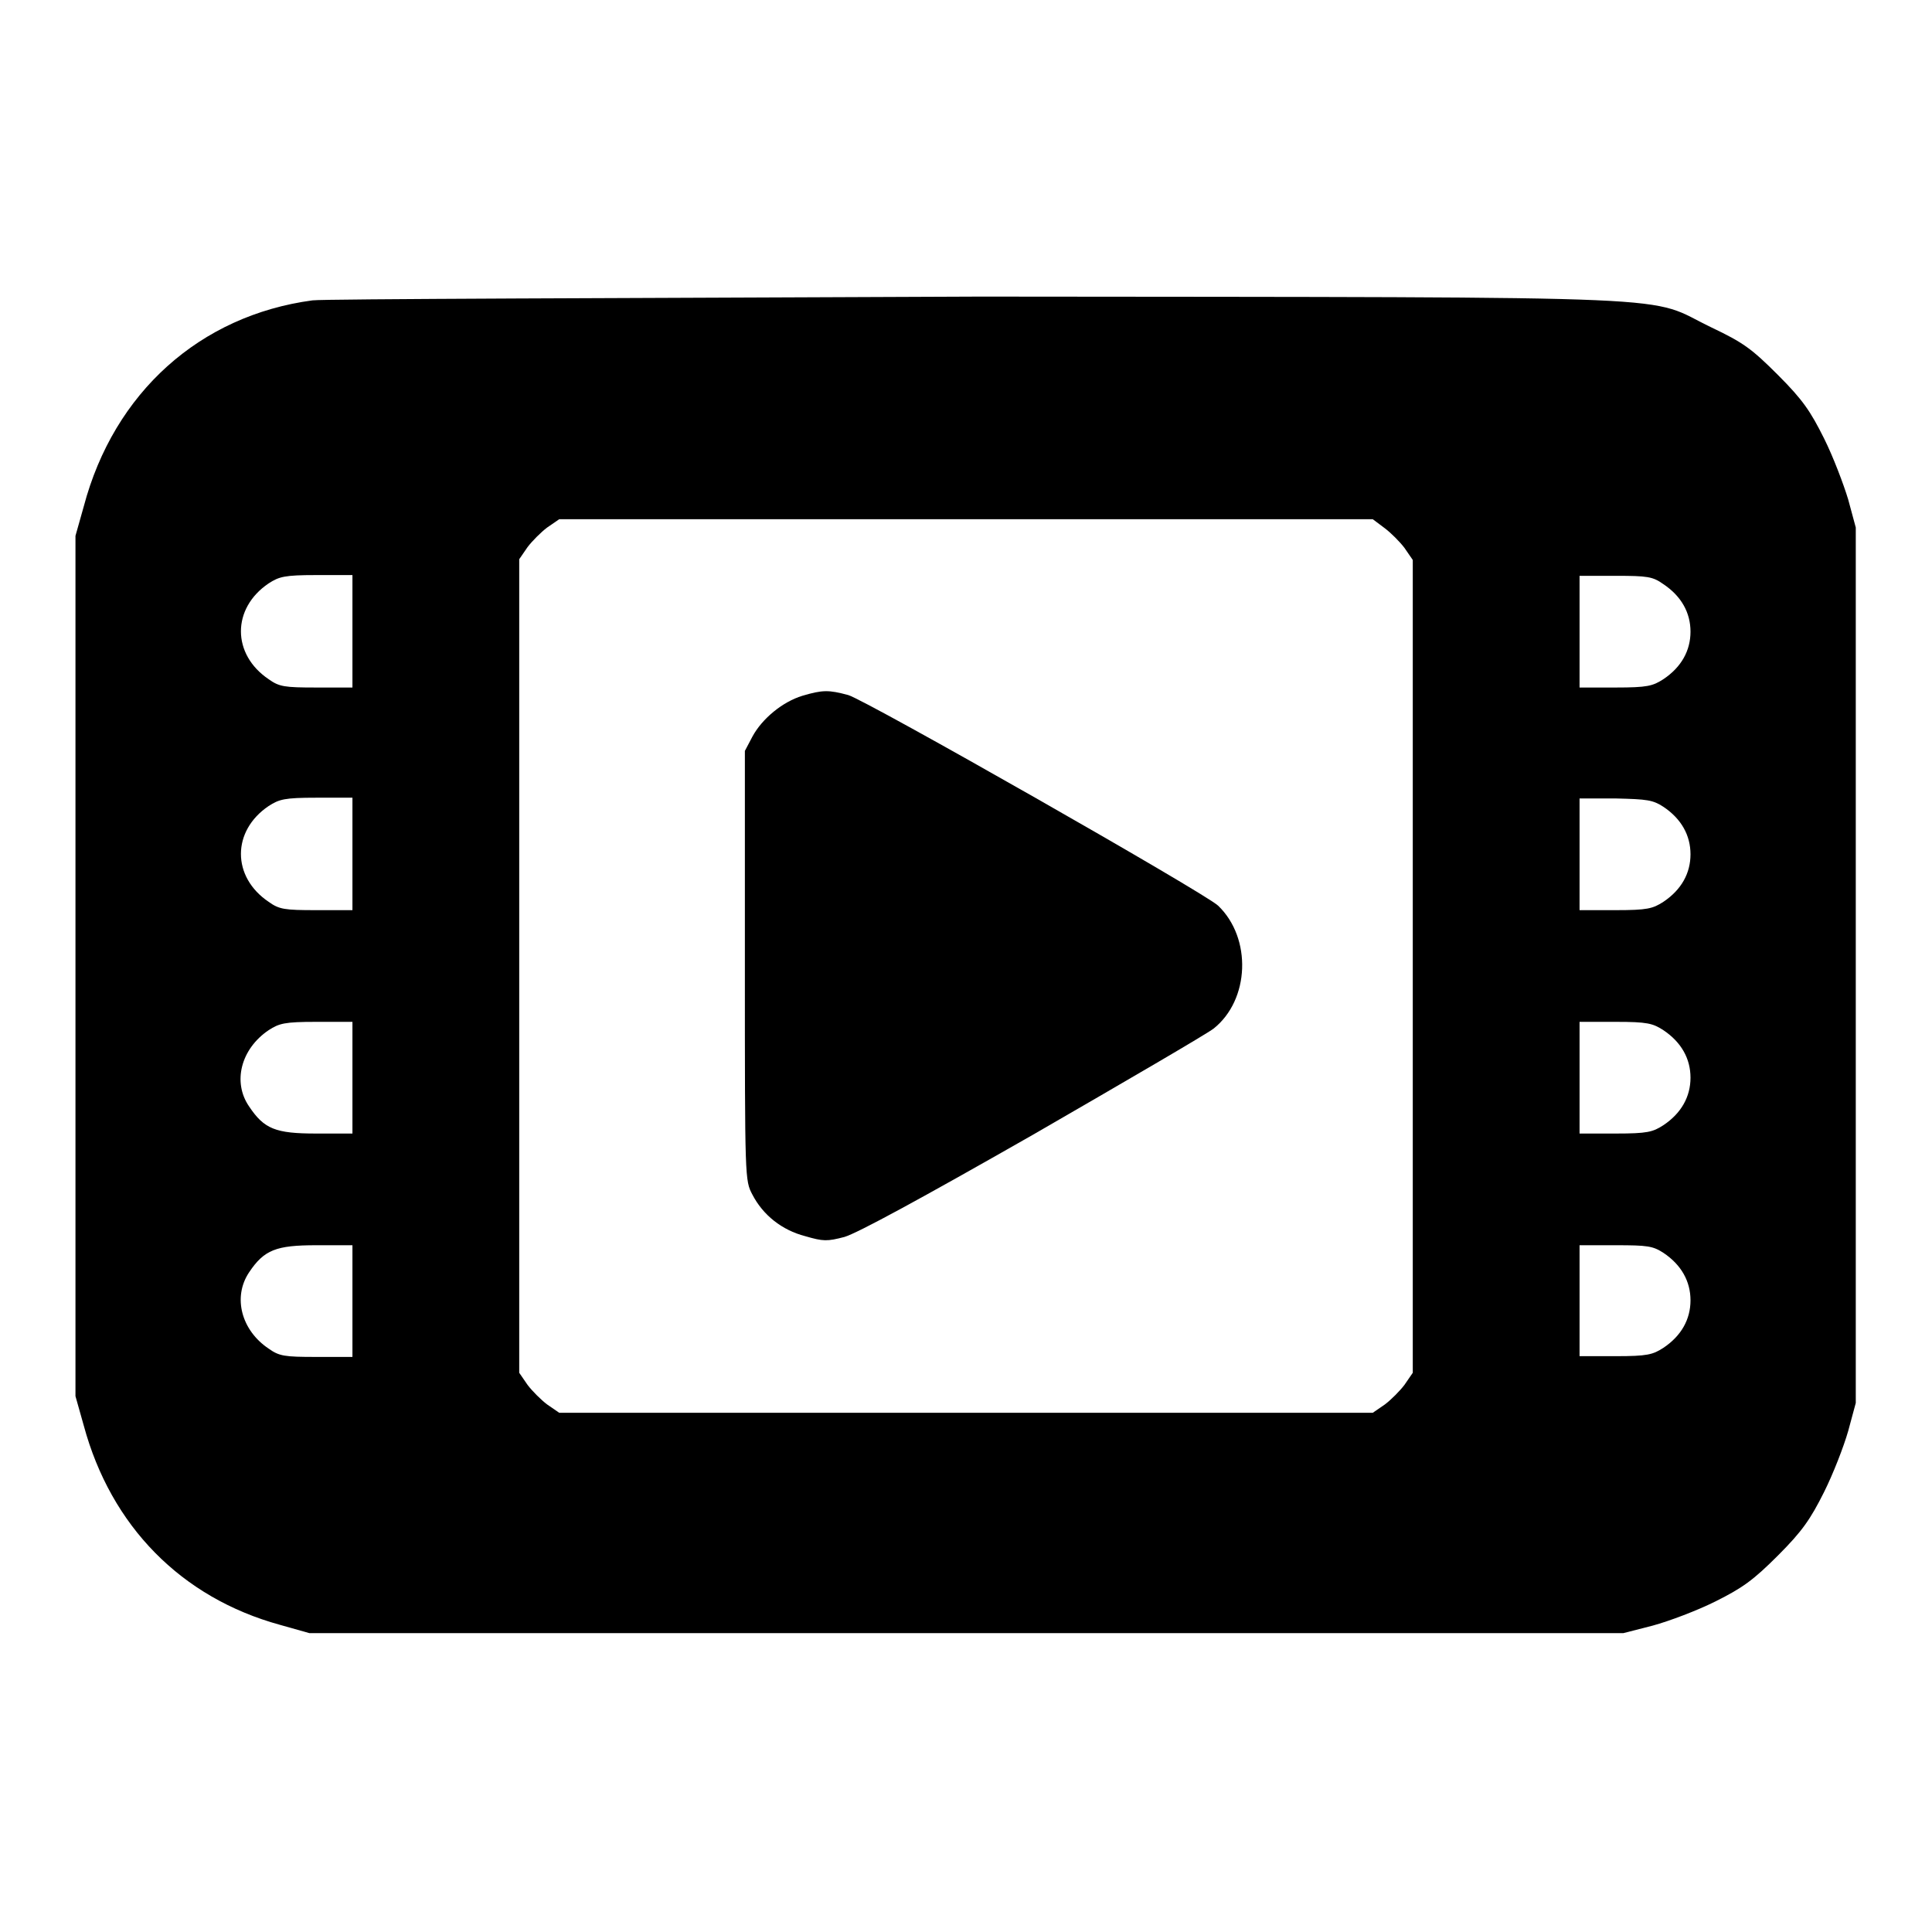 <?xml version="1.0" encoding="utf-8"?>
<!-- Svg Vector Icons : http://www.onlinewebfonts.com/icon -->
<!DOCTYPE svg PUBLIC "-//W3C//DTD SVG 1.1//EN" "http://www.w3.org/Graphics/SVG/1.1/DTD/svg11.dtd">
<svg version="1.1" xmlns="http://www.w3.org/2000/svg" xmlns:xlink="http://www.w3.org/1999/xlink" x="0px" y="0px" viewBox="0 0 256 256" enable-background="new 0 0 256 256" xml:space="preserve">
<g><g><g><path fill="#000000" d="M41.4,39.8c-14.9,2-26.3,12.2-30.3,27.3L10,71v57v57l1.1,3.9c3.6,13.3,12.9,22.8,26,26.4l3.9,1.1H128h87.1l3.9-1c2.2-0.6,5.9-2,8.3-3.2c3.6-1.8,5-2.8,8.3-6.1c3.2-3.2,4.3-4.8,6.1-8.4c1.2-2.4,2.6-6,3.2-8.1l1-3.7v-58v-58l-1-3.7c-0.6-2-2-5.7-3.2-8.1c-1.8-3.6-2.8-5.1-6.1-8.4c-3.5-3.5-4.6-4.3-8.8-6.3c-9-4.3,0.2-4-96.9-4.1C82.7,39.5,42.9,39.6,41.4,39.8z M183.5,70c0.8,0.6,2,1.8,2.6,2.6l1.1,1.6V128v53.9l-1.1,1.6c-0.6,0.8-1.8,2-2.6,2.6l-1.6,1.1H128H74.1l-1.6-1.1c-0.8-0.6-2-1.8-2.6-2.6l-1.1-1.6V128V74.1l1.1-1.6c0.6-0.8,1.8-2,2.6-2.6l1.6-1.1H128h53.9L183.5,70z M46.7,83.7v7.4h-4.8c-4.2,0-4.9-0.1-6.3-1.1c-4.9-3.3-4.9-9.4,0-12.7c1.4-0.9,2.1-1.1,6.3-1.1h4.8V83.7z M220.4,77.4c2.4,1.6,3.6,3.8,3.6,6.3c0,2.5-1.2,4.7-3.6,6.3c-1.4,0.9-2.1,1.1-6.3,1.1h-4.8v-7.4v-7.4h4.8C218.3,76.3,219,76.4,220.4,77.4z M46.7,113.2v7.4h-4.8c-4.2,0-4.9-0.1-6.3-1.1c-4.9-3.3-4.9-9.4,0-12.7c1.4-0.9,2.1-1.1,6.3-1.1h4.8V113.2z M220.4,106.9c2.4,1.6,3.6,3.8,3.6,6.3c0,2.5-1.2,4.7-3.6,6.3c-1.4,0.9-2.1,1.1-6.3,1.1h-4.8v-7.4v-7.4h4.8C218.3,105.9,219,106,220.4,106.9z M46.7,142.8v7.4h-4.8c-5.4,0-6.9-0.6-8.9-3.6c-2.2-3.2-1.1-7.6,2.6-10.1c1.4-0.9,2.1-1.1,6.3-1.1h4.8V142.8z M220.4,136.5c2.4,1.6,3.6,3.8,3.6,6.3s-1.2,4.7-3.6,6.3c-1.4,0.9-2.1,1.1-6.3,1.1h-4.8v-7.4v-7.4h4.8C218.3,135.4,219,135.6,220.4,136.5z M46.7,172.4v7.4h-4.8c-4.2,0-4.9-0.1-6.3-1.1c-3.6-2.4-4.8-6.8-2.6-10.1c2-3,3.6-3.6,8.9-3.6h4.8V172.4z M220.4,166c2.4,1.6,3.6,3.8,3.6,6.3c0,2.5-1.2,4.7-3.6,6.3c-1.4,0.9-2.1,1.1-6.3,1.1h-4.8v-7.4V165h4.8C218.3,165,219,165.1,220.4,166z"/><path fill="#000000" d="M106.3,92.2c-2.6,0.8-5.3,3-6.6,5.4l-1,1.9V128c0,28.4,0,28.4,1,30.3c1.4,2.7,3.9,4.7,7,5.5c2.4,0.7,2.9,0.7,5.2,0.1c1.7-0.5,10-5,24.9-13.5c12.3-7.1,23.1-13.4,24-14.1c4.8-3.8,5.1-12,0.6-16.3c-1.8-1.7-46.6-27.2-49-27.9C109.8,91.4,109,91.4,106.3,92.2z"/></g></g></g>
</svg>